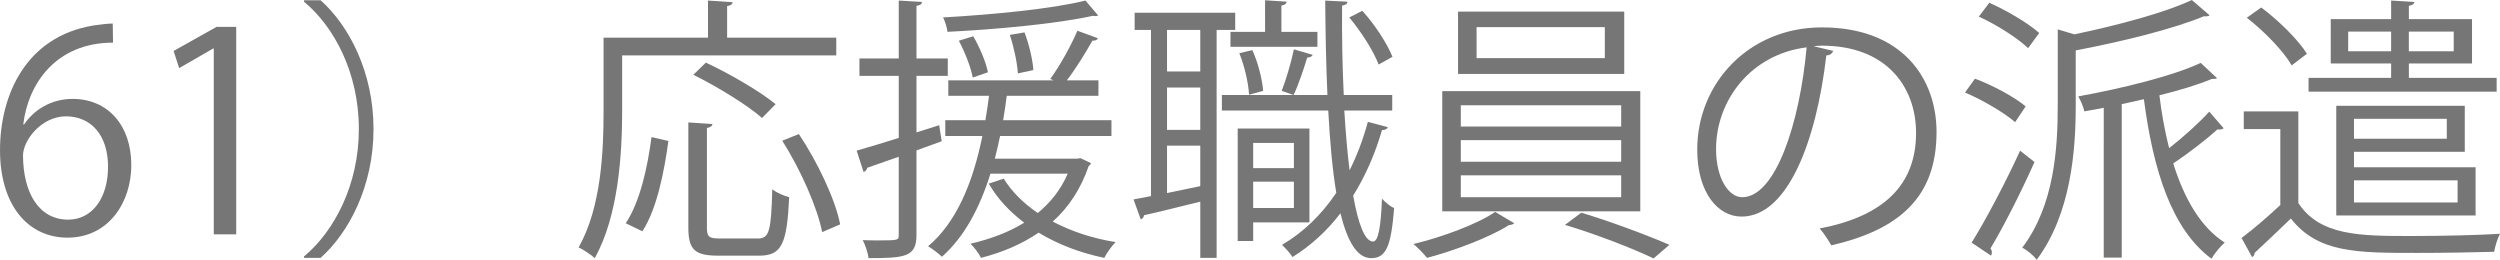 <?xml version="1.0" encoding="UTF-8"?><svg id="_レイヤー_2" xmlns="http://www.w3.org/2000/svg" viewBox="0 0 144.47 15.014"><defs><style>.cls-1{fill:#767676;}</style></defs><g id="_レイヤー_2-2"><g id="_レイヤー_5"><path class="cls-1" d="m1.393,7.187c.544-.8,1.521-1.472,2.801-1.472,2.033,0,3.394,1.52,3.394,3.825,0,2.193-1.345,4.193-3.682,4.193s-3.905-1.937-3.905-5.042C0,5.474,1.505,2.113,5.395,1.473c.448-.064.848-.112,1.12-.112l.016,1.104C3.201,2.465,1.616,4.882,1.345,7.187h.048Zm4.85,2.449c0-1.84-.992-2.913-2.433-2.913-1.408,0-2.481,1.376-2.481,2.272.017,2.193.944,3.698,2.609,3.698,1.393,0,2.305-1.249,2.305-3.058Z"/><path class="cls-1" d="m12.354,13.541V2.801h-.032l-1.969,1.136-.32-.992,2.481-1.393h1.136v11.988h-1.296Z"/><path class="cls-1" d="m17.567,14.821c1.745-1.457,3.17-4.129,3.17-7.363,0-3.313-1.473-5.954-3.17-7.362V.016h.961c1.633,1.457,3.057,4.146,3.057,7.442s-1.424,5.986-3.057,7.443h-.961v-.08Z"/><path class="cls-1" d="m48.326,3.201h-12.373v3.202c0,2.464-.208,6.066-1.585,8.515-.192-.192-.672-.496-.929-.624,1.312-2.321,1.44-5.57,1.44-7.891V2.177h6.035V.032l1.424.096c-.016.112-.096.192-.319.224v1.825h6.307v1.024Zm-9.7,4.946c-.24,1.745-.656,3.921-1.505,5.218l-.96-.464c.832-1.249,1.265-3.266,1.488-4.978l.977.224Zm2.225,5.01c0,.528.112.625.753.625h2.192c.656,0,.769-.417.832-2.849.24.208.688.384.977.464-.128,2.673-.416,3.377-1.729,3.377h-2.385c-1.345,0-1.713-.352-1.713-1.617v-6.083l1.393.096c-.016.112-.112.192-.32.224v5.762Zm-.063-9.539c1.376.64,3.137,1.665,4.033,2.401l-.784.8c-.832-.736-2.577-1.809-3.97-2.497l.721-.704Zm6.723,9.795c-.272-1.409-1.249-3.618-2.306-5.282l.961-.384c1.088,1.633,2.112,3.793,2.385,5.218l-1.04.448Z"/><path class="cls-1" d="m54.418,8.163l-1.457.528v4.882c0,1.264-.624,1.344-2.769,1.344-.032-.288-.177-.736-.337-1.041.353.016.673.016.961.016,1.12,0,1.12-.016,1.12-.336v-4.498l-1.824.64c-.017.112-.097.208-.208.24l-.4-1.232c.672-.192,1.521-.448,2.433-.736v-3.585h-2.272v-1.008h2.272V.032l1.345.08c-.016.128-.096.192-.32.224v3.042h1.809v1.008h-1.809v3.265l1.312-.416.145.929Zm8.019.976l.608.288c-.016.064-.063.128-.128.16-.464,1.345-1.168,2.401-2.081,3.217,1.057.56,2.306.977,3.634,1.185-.224.224-.512.624-.656.912-1.393-.288-2.689-.784-3.794-1.457-.96.656-2.08,1.137-3.329,1.457-.111-.24-.416-.64-.608-.816,1.153-.272,2.193-.656,3.105-1.217-.849-.64-1.553-1.393-2.049-2.257l.864-.288c.465.752,1.137,1.424,1.969,1.985.736-.608,1.329-1.345,1.729-2.273h-4.466c-.625,2.001-1.521,3.666-2.802,4.802-.176-.176-.561-.464-.8-.608,1.601-1.345,2.577-3.602,3.137-6.371h-2.145v-.913h2.32c.08-.464.145-.928.209-1.408h-2.354v-.896h6.083l-.192-.08c.544-.736,1.217-1.953,1.568-2.785l1.185.432c-.032.096-.144.144-.32.144-.368.656-.944,1.601-1.473,2.289h1.825v.896h-5.298c-.064.48-.129.944-.209,1.408h6.259v.913h-6.435c-.096.448-.191.88-.304,1.312h4.754l.191-.032Zm1.024-8.243c-.031.016-.096.032-.159.032-.049,0-.097,0-.145-.016-1.984.448-5.506.784-8.403.928-.032-.256-.145-.625-.256-.833,2.849-.16,6.338-.496,8.228-.976l.735.864Zm-7.219,1.2c.385.656.736,1.505.849,2.081l-.88.304c-.097-.576-.448-1.457-.801-2.129l.832-.256Zm2.962-.224c.271.705.479,1.617.512,2.177l-.896.192c-.032-.576-.224-1.504-.464-2.225l.849-.145Z"/><path class="cls-1" d="m71.378,1.729h-1.072v13.173h-.944v-3.249c-1.248.304-2.433.608-3.249.784-.017.128-.097.208-.192.24l-.416-1.152,1.008-.192V1.729h-.944v-.992h5.811v.992Zm-2.017,2.401V1.729h-1.921v2.401h1.921Zm0,3.376v-2.448h-1.921v2.448h1.921Zm-1.921.913v2.737l1.921-.4v-2.337h-1.921Zm10.244-2.032c.08,1.264.176,2.433.305,3.457.432-.865.784-1.793,1.056-2.801l1.152.304c-.031.112-.144.16-.336.176-.4,1.376-.96,2.657-1.664,3.778.288,1.632.672,2.657,1.152,2.657.288,0,.448-.784.512-2.481.192.224.496.464.704.544-.176,2.177-.448,2.897-1.328,2.897-.816,0-1.377-.976-1.776-2.593-.784,1.024-1.713,1.873-2.77,2.529-.128-.208-.416-.528-.608-.704,1.232-.72,2.289-1.745,3.138-3.009-.225-1.345-.368-2.977-.465-4.753h-6.146v-.896h6.099c-.08-1.729-.111-3.585-.128-5.458l1.28.064c0,.128-.096.192-.304.224-.016,1.761.016,3.537.096,5.17h2.802v.896h-2.77Zm-6.578-4.546h2V.016l1.249.08c-.017.112-.096.192-.305.224v1.521h2.081v.864h-5.025v-.864Zm4.562,11.012h-3.249v1.073h-.896v-6.499h4.146v5.426Zm-3.298-9.956c.337.736.576,1.713.625,2.353l-.816.224c-.032-.656-.257-1.648-.561-2.401l.752-.176Zm2.401,5.362h-2.353v1.457h2.353v-1.457Zm-2.353,3.762h2.353v-1.521h-2.353v1.521Zm3.441-8.851c-.049.096-.145.144-.32.16-.177.592-.496,1.552-.784,2.161,0,0-.673-.24-.688-.24.256-.656.561-1.697.704-2.401l1.089.32Zm2.865-2.545c.735.8,1.44,1.904,1.744,2.657l-.8.448c-.288-.768-1.009-1.905-1.697-2.721l.753-.384Z"/><path class="cls-1" d="m87.506,12.901c-.063.064-.176.096-.319.112-1.041.672-3.09,1.457-4.723,1.889-.176-.224-.528-.592-.784-.8,1.665-.4,3.729-1.168,4.722-1.856l1.104.656Zm-4.161-7.635h11.444v6.946h-11.444v-6.946Zm.912-4.594h9.604v3.602h-9.604V.672Zm.16,5.41v1.232h9.268v-1.232h-9.268Zm0,2.016v1.249h9.268v-1.249h-9.268Zm0,2.033v1.264h9.268v-1.264h-9.268Zm.912-8.563v1.792h7.411v-1.792h-7.411Zm10.229,13.365c-1.2-.576-3.394-1.425-5.122-1.937l.944-.704c1.664.496,3.842,1.312,5.09,1.857l-.912.784Z"/><path class="cls-1" d="m105.939,2.945c-.064.144-.192.256-.4.256-.576,4.978-2.241,9.315-4.898,9.315-1.344,0-2.561-1.345-2.561-3.874,0-3.841,2.993-7.059,7.203-7.059,4.626,0,6.626,2.929,6.626,6.05,0,3.81-2.208,5.65-6.082,6.546-.145-.256-.416-.688-.672-.976,3.681-.705,5.57-2.497,5.57-5.522,0-2.641-1.697-5.042-5.442-5.042-.16,0-.337.016-.48.032l1.137.272Zm-1.537-.208c-3.233.4-5.234,3.073-5.234,5.874,0,1.713.736,2.785,1.505,2.785,1.937,0,3.329-4.273,3.729-8.659Z"/><path class="cls-1" d="m114.128,4.546c1.04.384,2.305,1.072,2.93,1.601l-.608.912c-.625-.544-1.873-1.28-2.897-1.712l.576-.8Zm-.192,9.475c.801-1.28,1.953-3.457,2.802-5.314l.832.656c-.769,1.729-1.793,3.746-2.545,4.994.064.08.08.16.08.24,0,.064-.016.128-.048.176l-1.121-.752Zm1.024-13.861c1.009.448,2.257,1.185,2.882,1.745l-.641.88c-.592-.576-1.824-1.36-2.849-1.825l.607-.8Zm4.914,1.825c2.514-.528,5.234-1.249,6.787-1.985l1.024.88c-.064.064-.096.064-.336.064-1.777.736-4.706,1.457-7.396,1.969v3.186c0,2.592-.271,6.258-2.257,8.915-.16-.24-.56-.56-.832-.704,1.856-2.449,2.049-5.747,2.049-8.227V1.697l.96.288Zm8.243,2.529c-.048.048-.144.048-.304.048-.8.336-1.856.656-3.025.944.128,1.072.32,2.096.561,3.057.8-.624,1.744-1.473,2.321-2.112l.832.96c-.08.064-.208.096-.353.064-.64.576-1.696,1.393-2.561,1.969.64,2.049,1.584,3.682,2.977,4.578-.256.208-.592.625-.768.929-2.289-1.697-3.361-5.074-3.906-9.219l-1.28.288v8.867h-1.04V6.227c-.385.08-.753.144-1.121.208-.048-.24-.208-.624-.352-.864,2.545-.464,5.49-1.185,7.074-1.937l.944.88Z"/><path class="cls-1" d="m132.817,6.435v5.298c1.248,1.905,3.602,1.905,6.53,1.905,1.776,0,3.857-.048,5.122-.128-.128.24-.288.721-.336,1.041-1.104.032-2.85.064-4.45.064-3.505,0-5.73,0-7.299-1.985-.736.705-1.488,1.425-2.097,1.985,0,.112-.032.176-.145.24l-.607-1.104c.688-.512,1.504-1.216,2.24-1.905v-4.386h-2.112v-1.024h3.153Zm-2.146-6.002c1.009.752,2.146,1.873,2.642,2.673l-.881.672c-.464-.816-1.584-1.969-2.593-2.753l.832-.592Zm13.605,4.066v.8h-10.868v-.8h4.771v-.833h-3.49V1.104h3.49V.032l1.344.08c-.016.112-.111.192-.319.224v.769h3.649v2.561h-3.649v.833h5.073Zm-1.841,4.273h-6.402v.896h7.027v2.785h-8.052v-6.338h7.427v2.656Zm-6.738-5.81h2.481v-1.137h-2.481v1.137Zm5.698,3.905h-5.362v1.152h5.362v-1.152Zm.624,3.553h-5.986v1.28h5.986v-1.28Zm-.224-8.595h-2.593v1.137h2.593v-1.137Z"/></g></g></svg>